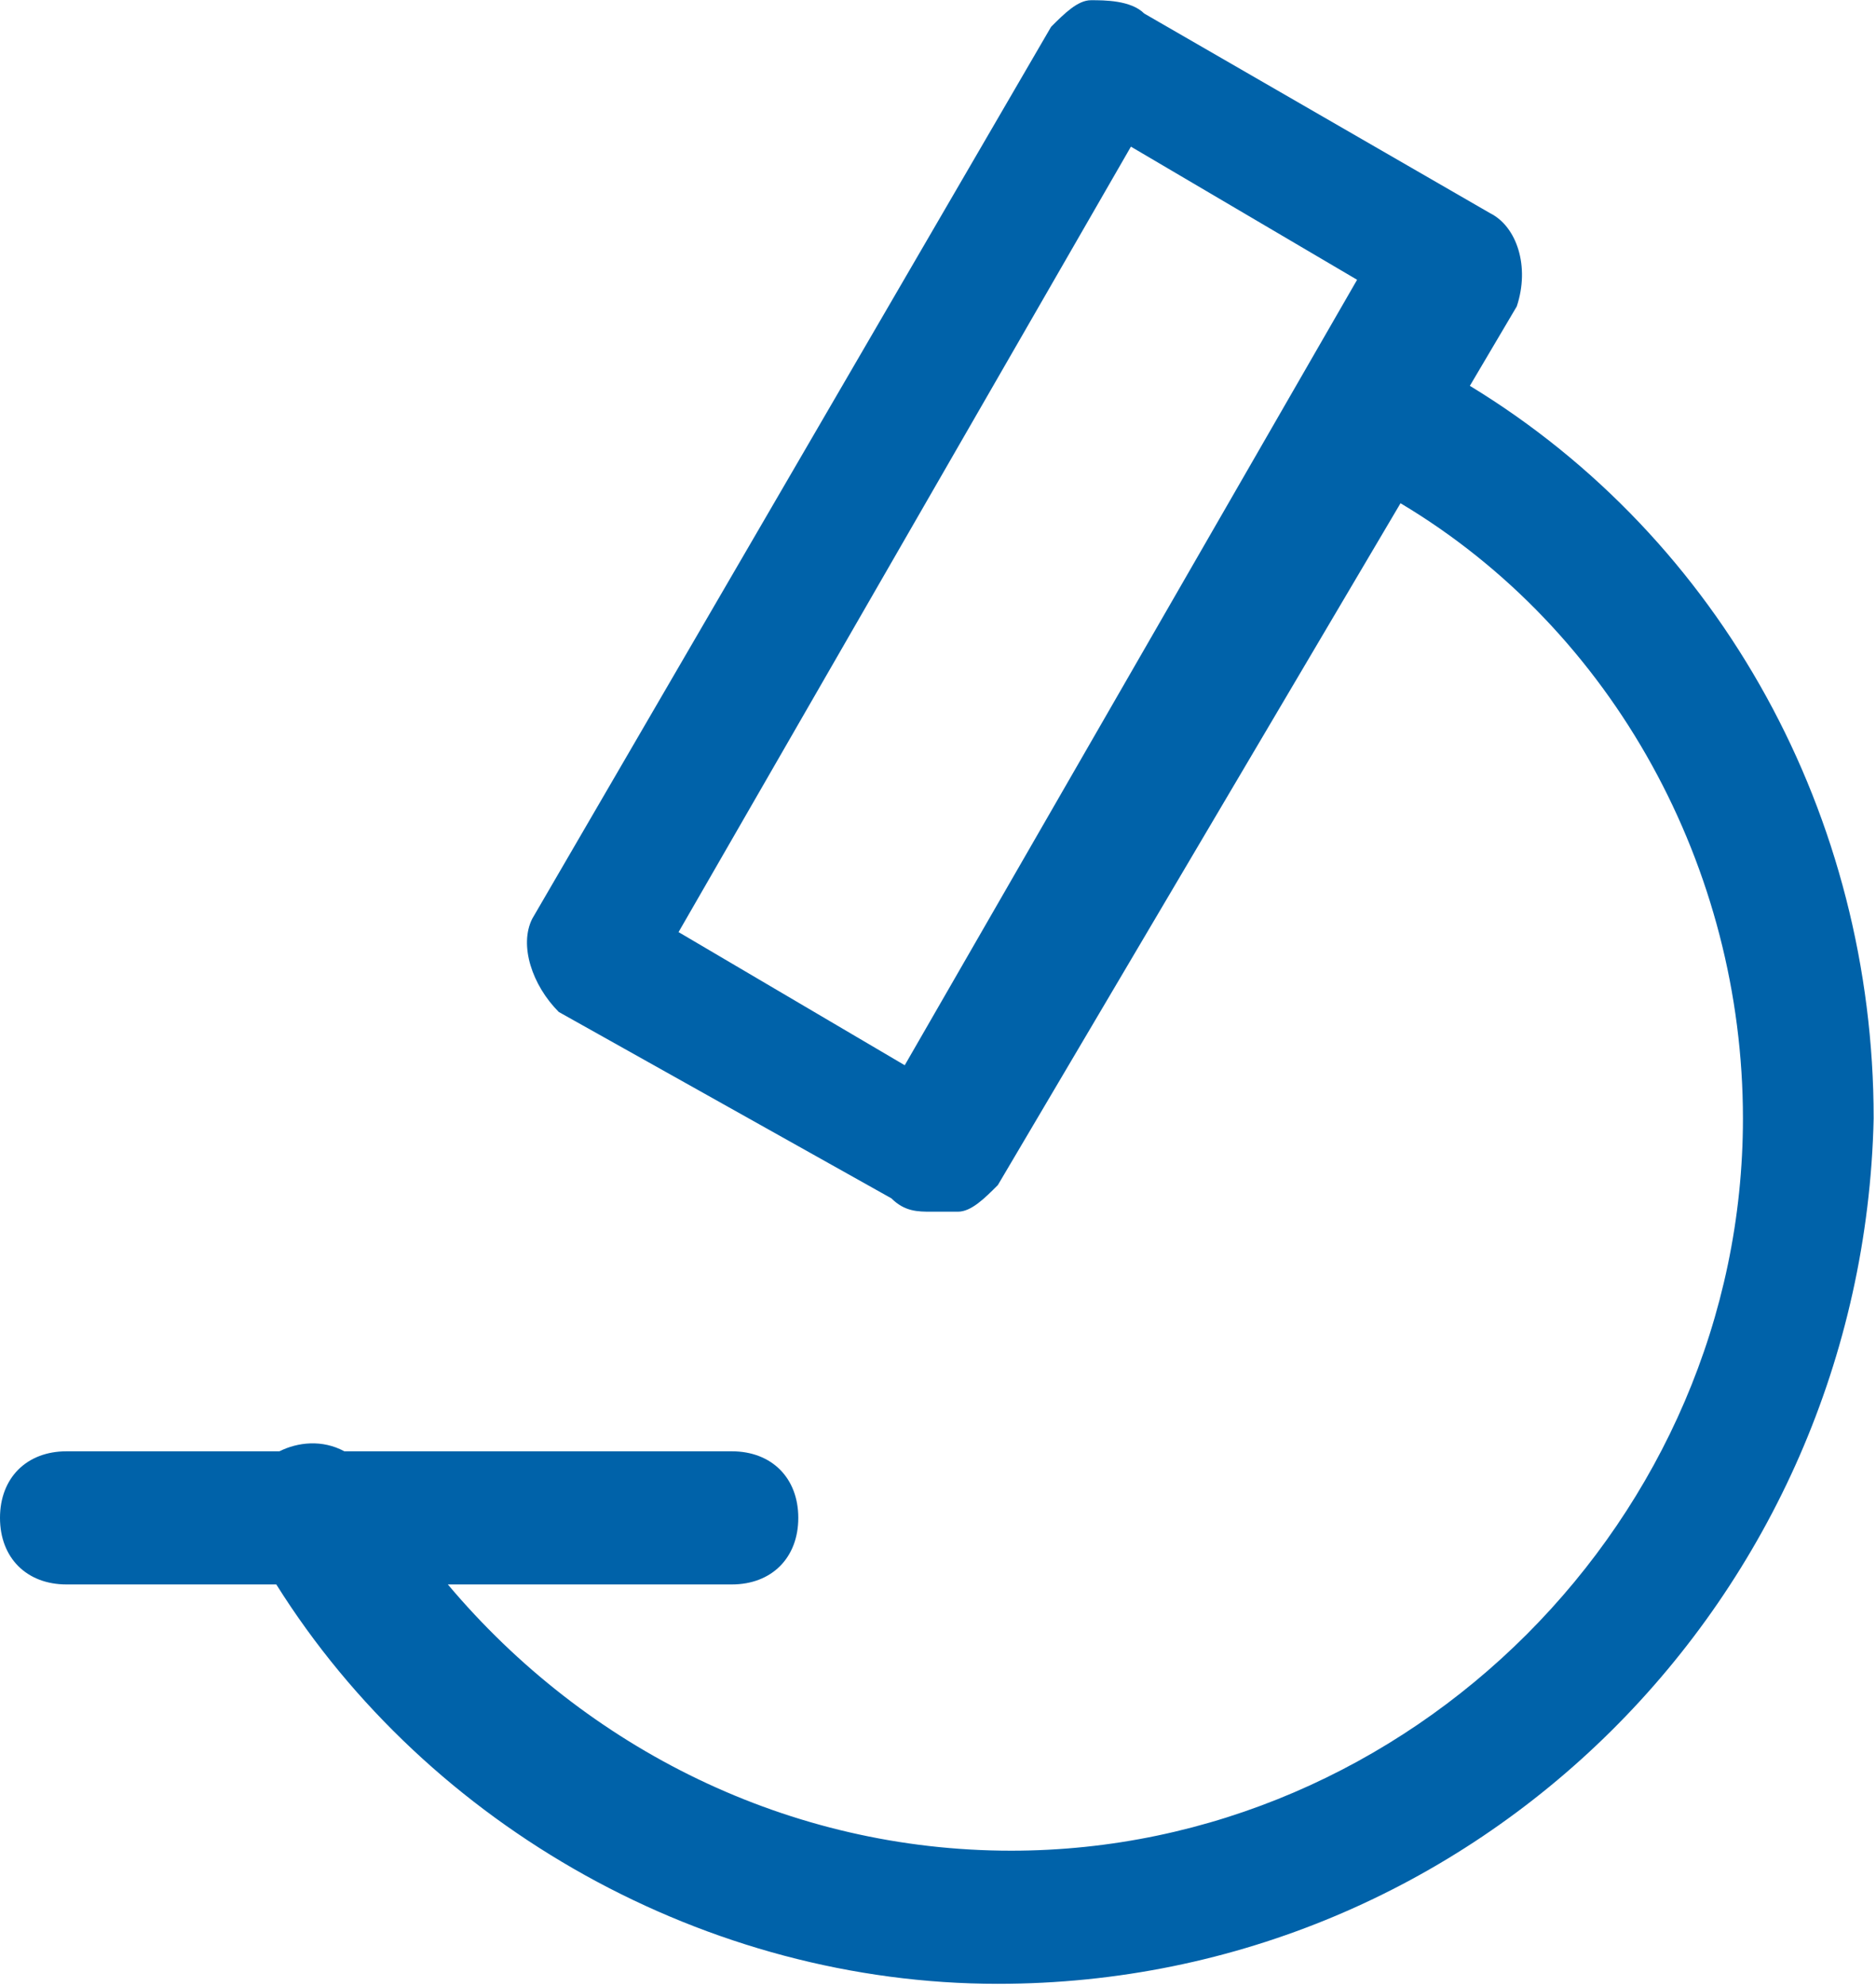 <svg 
 xmlns="http://www.w3.org/2000/svg"
 xmlns:xlink="http://www.w3.org/1999/xlink"
 width="722px" height="764px">
<path fill-rule="evenodd"  fill="rgb(0, 98, 169)"
 d="M721.1,430.203 C716.878,614.542 568.381,763.039 384.041,763.039 C272.266,763.039 165.115,703.076 106.338,609.425 L25.605,609.425 C10.239,609.425 0.000,599.182 0.000,583.821 C0.000,568.459 10.239,558.216 25.605,558.216 L107.532,558.216 C114.558,554.706 123.991,553.605 132.529,558.216 L281.632,558.216 C296.993,558.216 307.232,568.459 307.232,583.821 C307.232,599.182 296.993,609.425 281.632,609.425 L172.360,609.425 C225.696,672.765 303.875,711.834 389.163,711.834 C542.778,711.834 670.791,583.821 670.791,430.203 C670.791,334.138 621.226,242.577 539.005,193.564 L384.041,455.808 C378.920,460.929 373.802,466.051 368.681,466.051 L358.437,466.051 C353.319,466.051 348.198,466.051 343.076,460.929 L215.062,389.242 C204.823,378.999 199.702,363.638 204.823,353.398 L404.524,10.319 C409.646,5.202 414.764,0.080 419.885,0.080 C425.007,0.080 435.246,0.080 440.368,5.202 L573.503,82.011 C583.743,87.128 588.865,102.489 583.743,117.854 L565.692,148.403 C662.720,207.410 721.1,314.243 721.1,430.203 ZM435.246,56.406 L261.149,358.516 L348.198,409.725 L522.294,107.611 L435.246,56.406 Z"/>
</svg>